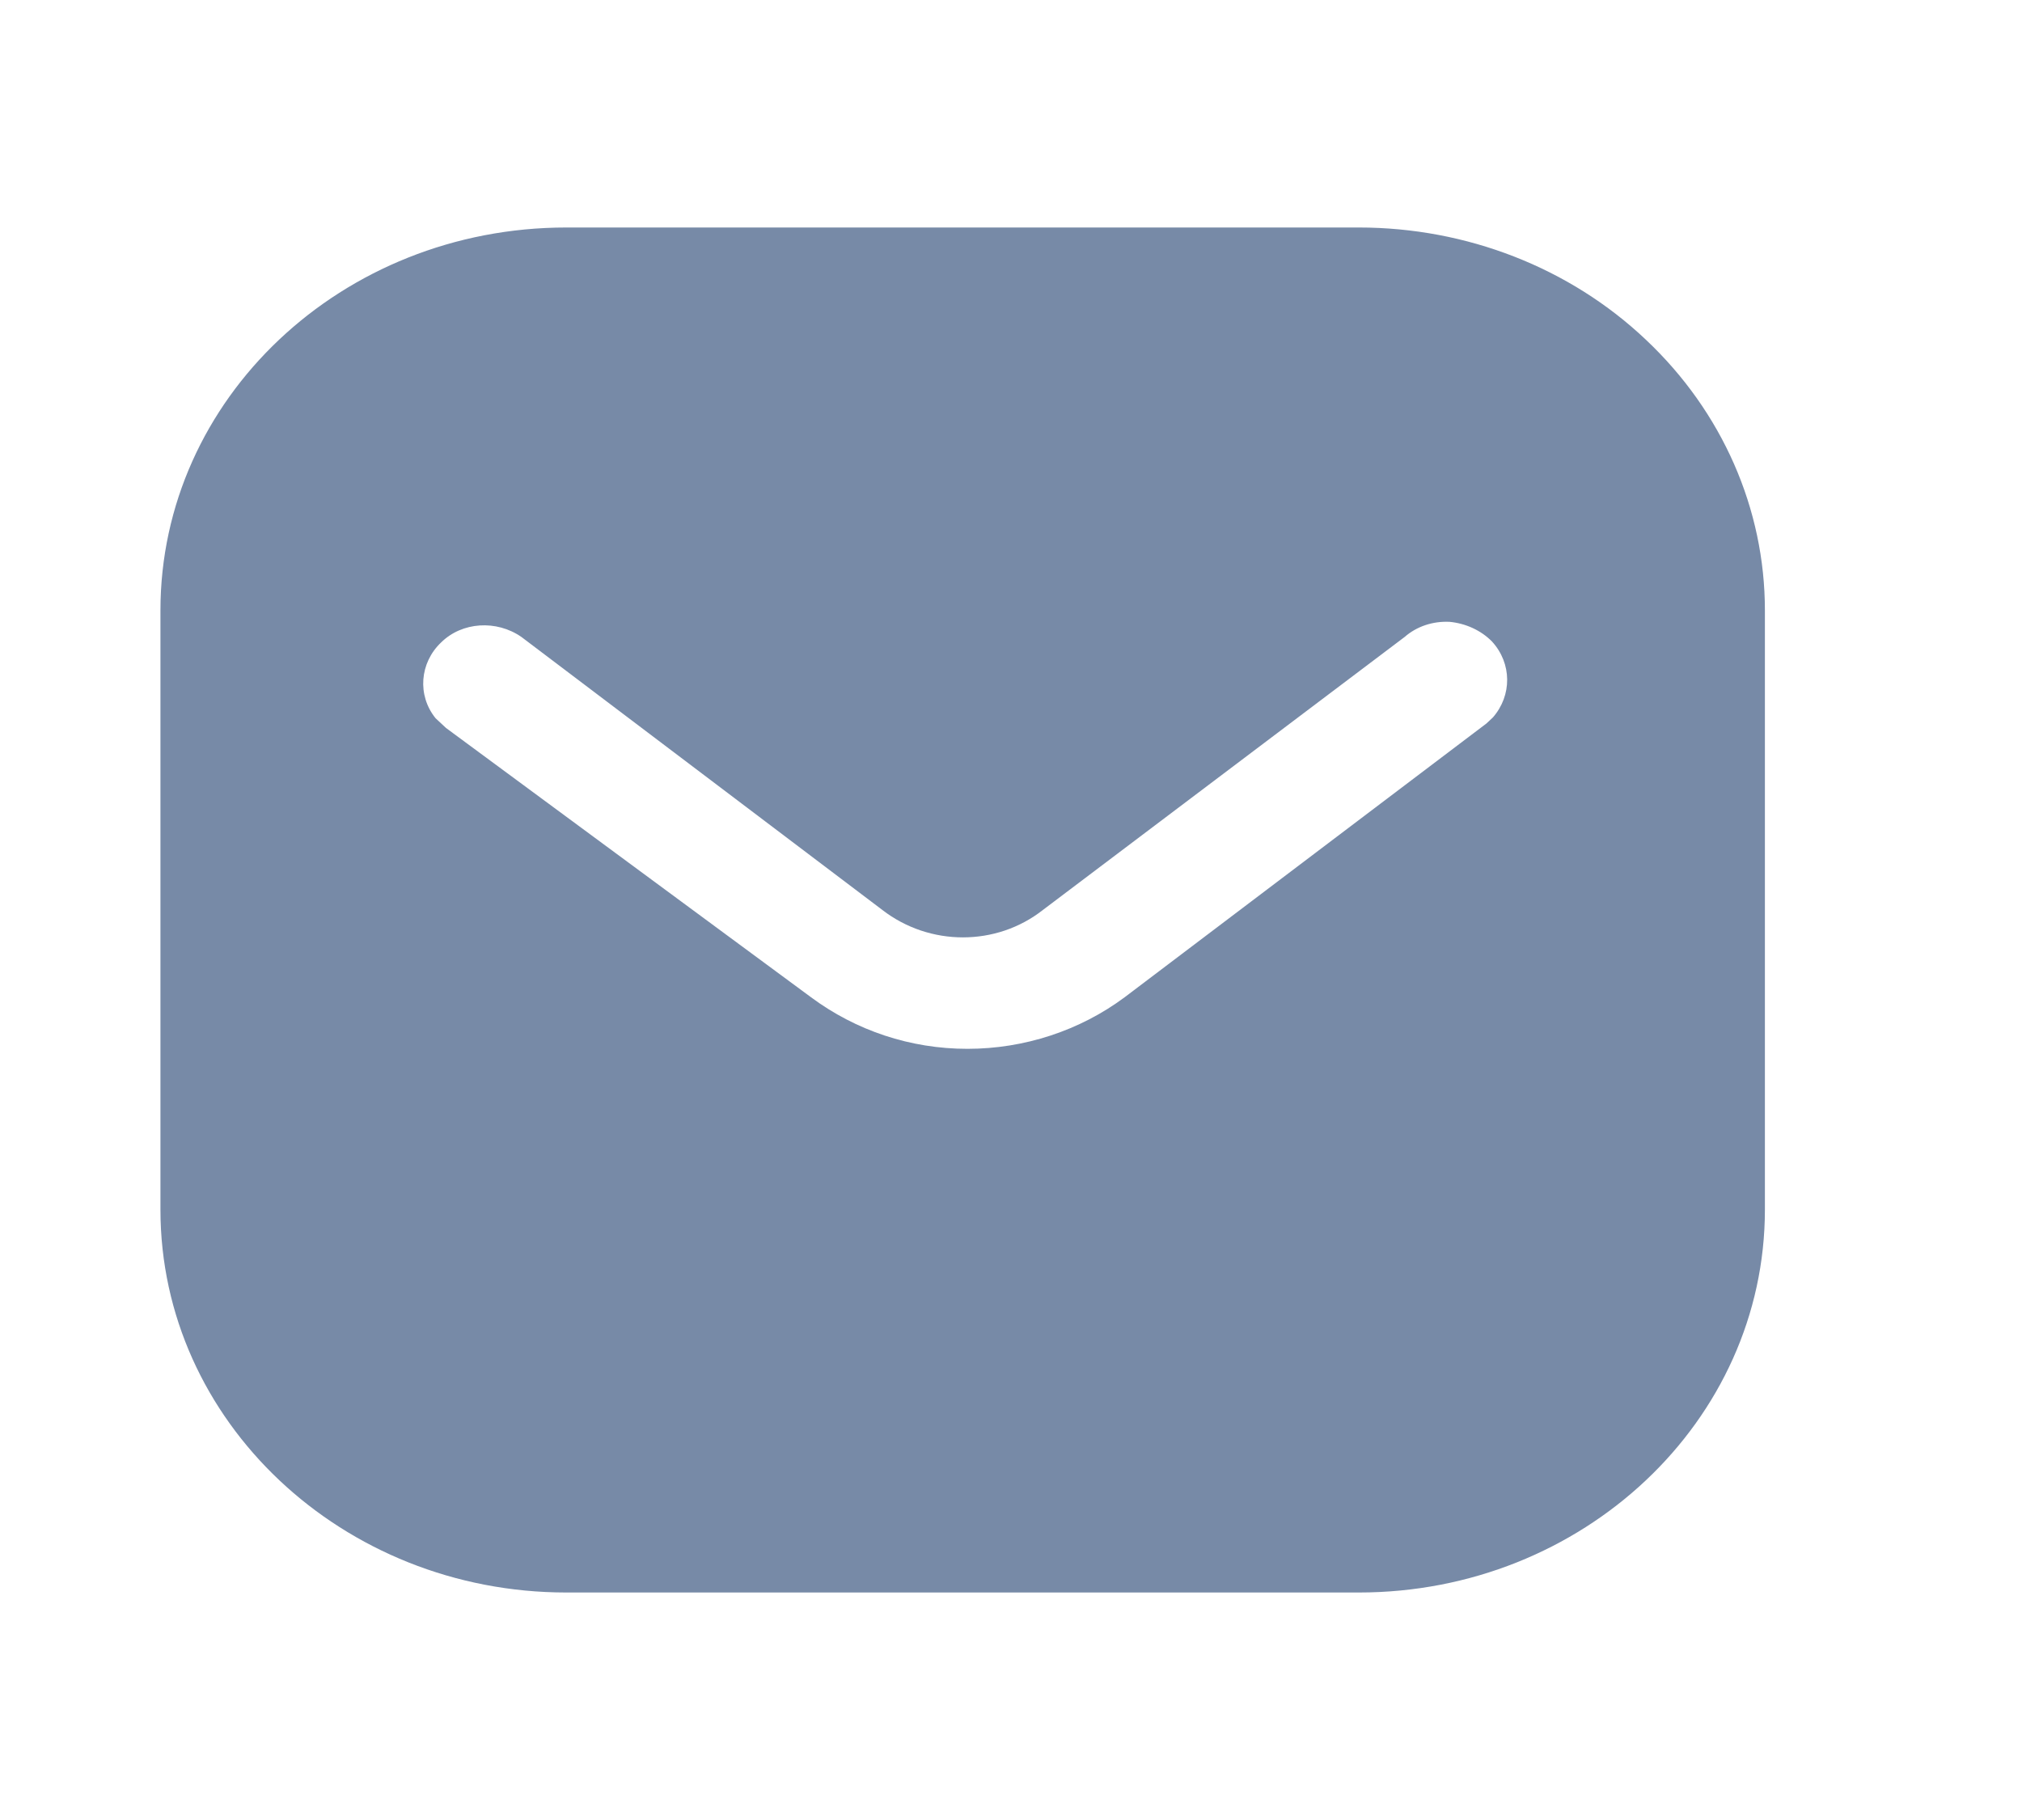<svg width="20" height="18" viewBox="0 0 20 18" fill="none" xmlns="http://www.w3.org/2000/svg">
<path fill-rule="evenodd" clip-rule="evenodd" d="M13.441 2.25C14.505 2.25 15.528 2.647 16.281 3.361C17.035 4.072 17.457 5.032 17.457 6.037V11.963C17.457 14.055 15.655 15.75 13.441 15.75H5.602C3.388 15.75 1.587 14.055 1.587 11.963V6.037C1.587 3.945 3.38 2.25 5.602 2.25H13.441ZM14.703 7.155L14.767 7.095C14.956 6.878 14.956 6.562 14.758 6.345C14.648 6.233 14.496 6.165 14.338 6.15C14.172 6.142 14.013 6.195 13.893 6.3L10.315 9C9.855 9.361 9.196 9.361 8.728 9L5.158 6.3C4.911 6.128 4.57 6.15 4.364 6.353C4.15 6.555 4.126 6.878 4.308 7.103L4.412 7.2L8.022 9.863C8.467 10.193 9.005 10.373 9.569 10.373C10.132 10.373 10.68 10.193 11.124 9.863L14.703 7.155Z" fill="#778AA7"/>
</svg>
